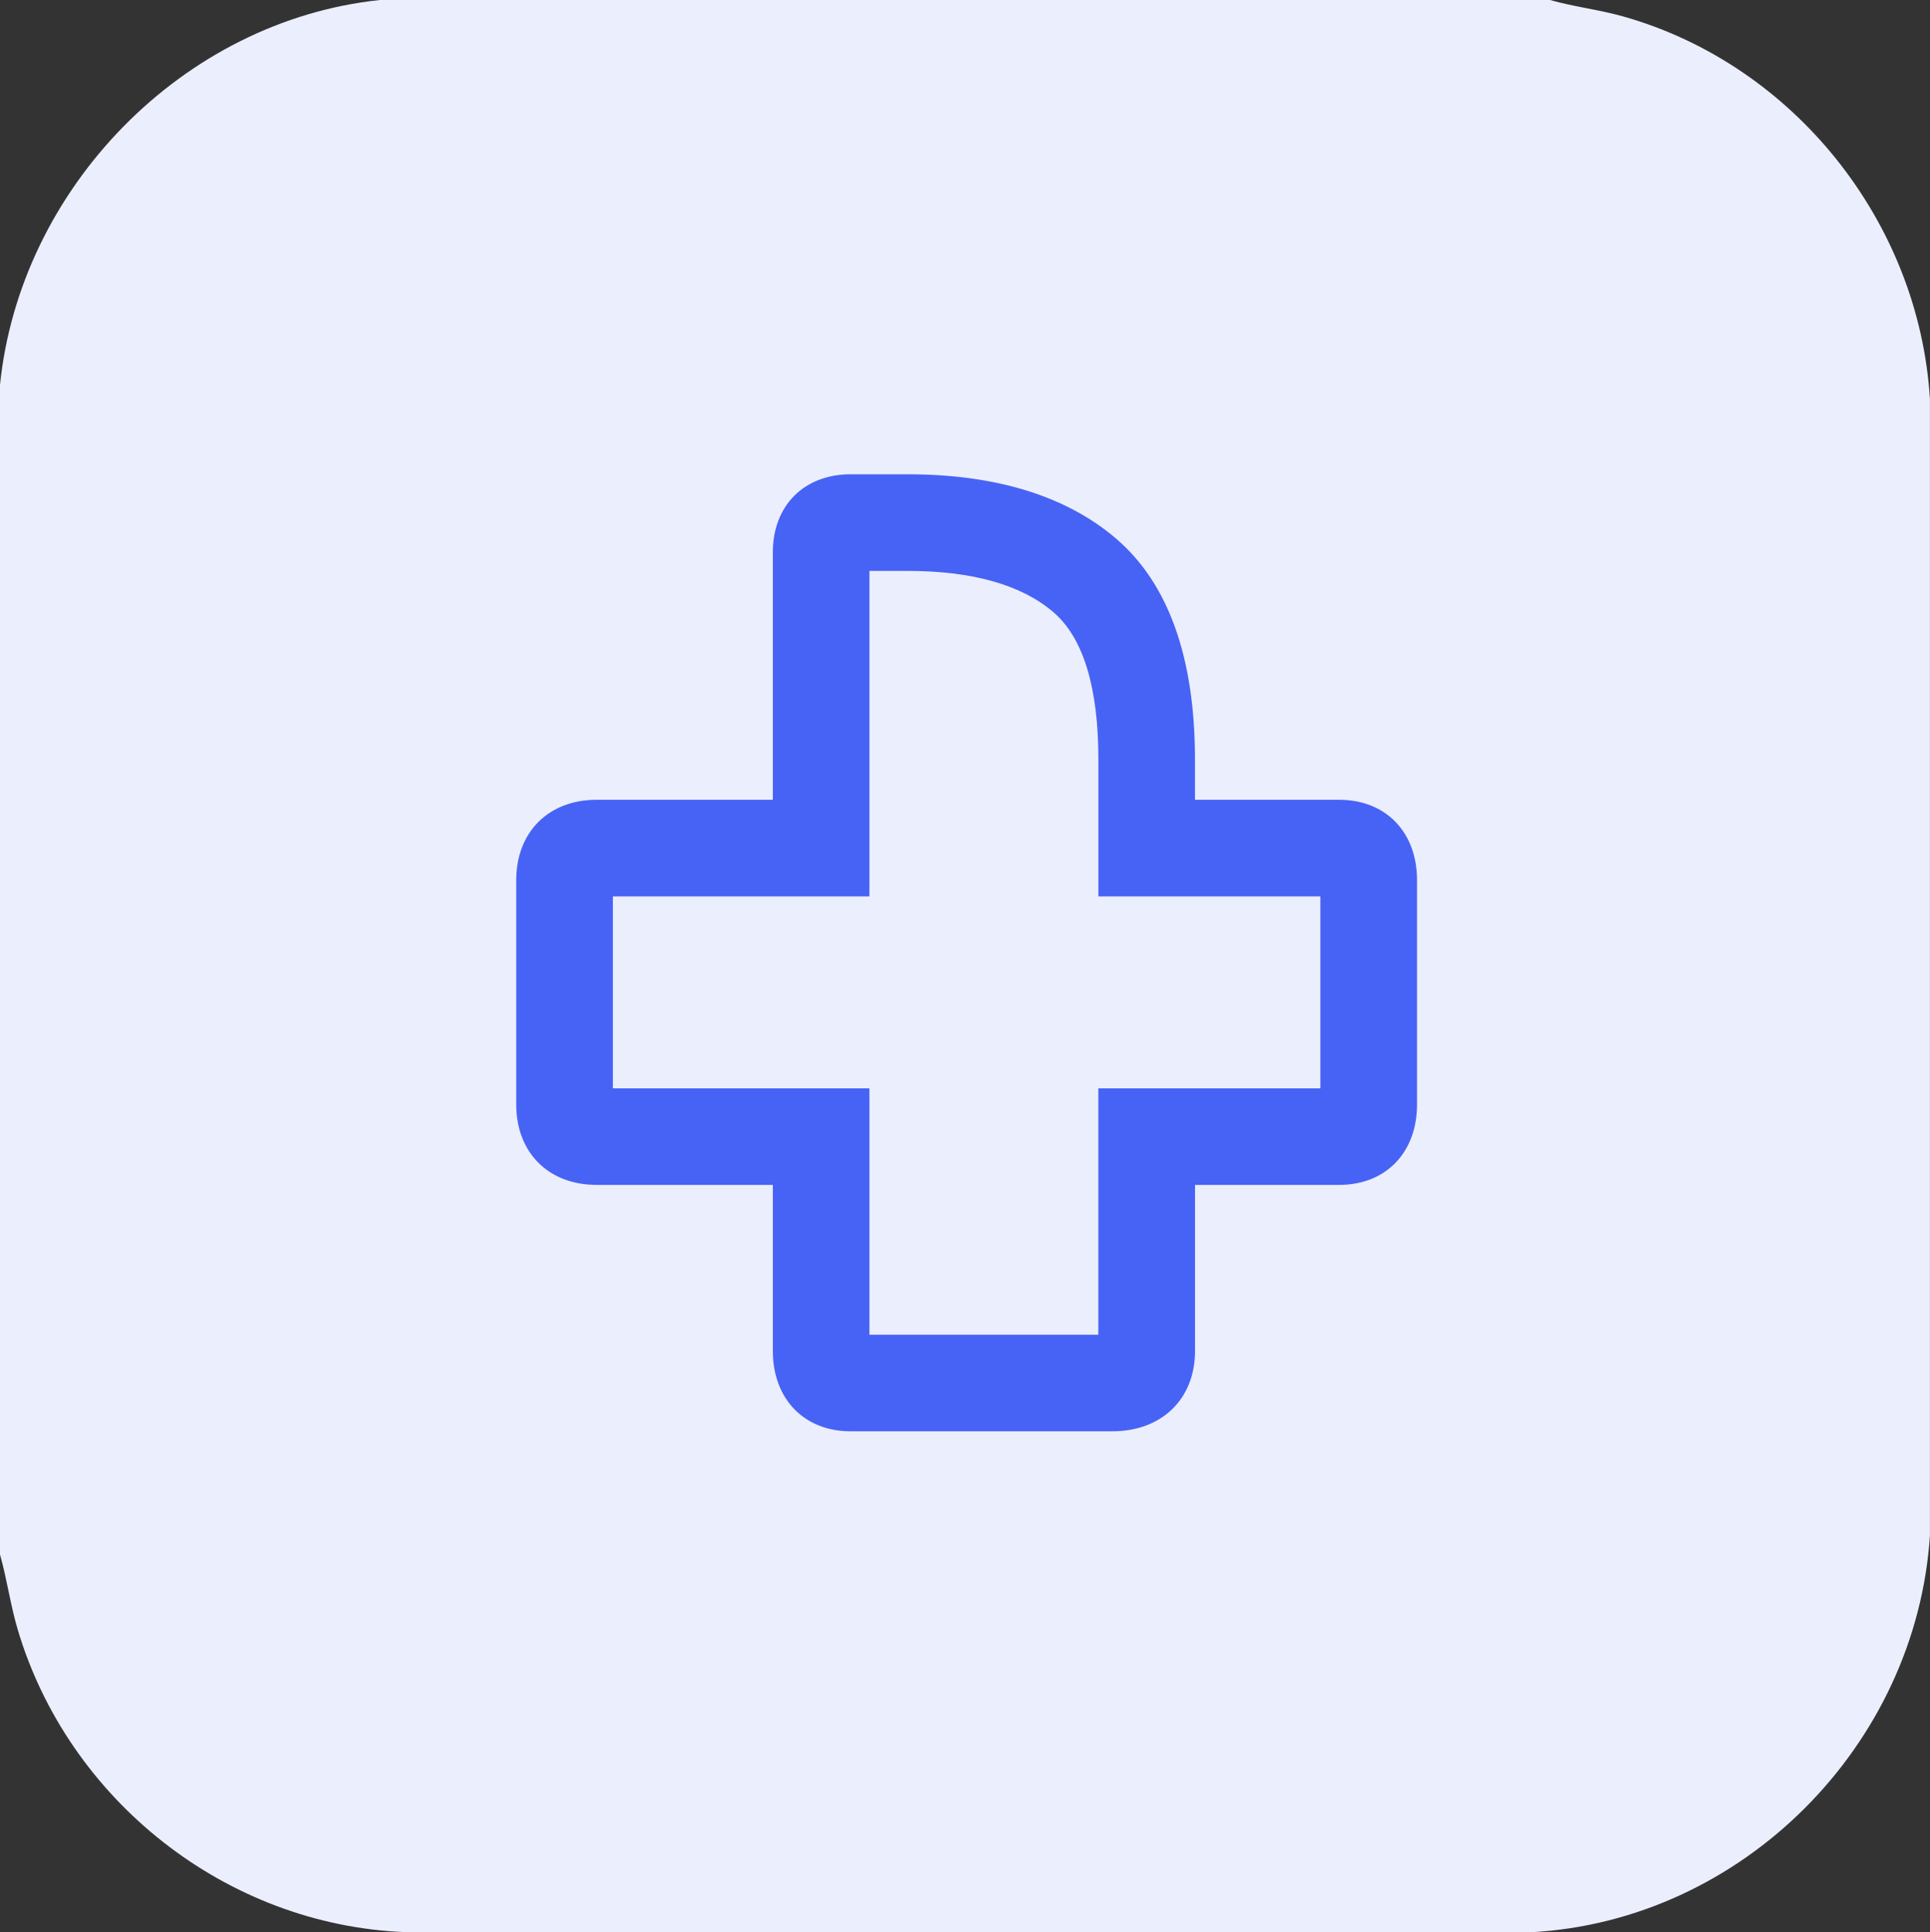 <?xml version="1.0" encoding="UTF-8"?>
<svg id="Layer_2" data-name="Layer 2" xmlns="http://www.w3.org/2000/svg" viewBox="0 0 332.29 332.73">
  <rect x="0" y="0" width="332.29" height="332.73" fill="#333333" stroke="none"/>
  <defs>
    <style>
      .cls-1 {
        fill: #ebeefd;
      }

      .cls-2 {
        fill: #4763f5;
      }
    </style>
  </defs>
  <g id="Layer_1-2" data-name="Layer 1">
    <g>
      <path class="cls-1" d="M266.86,0c4.17,1.18,8.47,1.66,12.64,2.84,29.37,8.31,50.92,35.39,52.78,65.91v195.65c-2.37,36.24-32.33,66.36-68.68,68.33l-193.85-.02c-30.83-1.22-58.01-22.74-66.72-52.17-1.26-4.26-1.83-8.64-3.04-12.89V66.37C3.4,32.48,31.4,3.58,65.41,0h201.46Z"/>
      <path class="cls-2" d="M230.55,137.72h-24.81v-6.96c0-17.45-4.54-30.22-13.51-37.95-8.6-7.39-20.72-11.14-35.99-11.14h-9.77c-8.03,0-13.41,5.39-13.41,13.42v42.63h-30.34c-8.28,0-13.84,5.57-13.84,13.84v38.64c0,8.28,5.56,13.84,13.84,13.84h30.34v28.59c0,8.28,5.39,13.84,13.41,13.84h45.02c8.53,0,14.26-5.56,14.26-13.84v-28.59h24.81c8.03,0,13.41-5.57,13.41-13.84v-38.64c0-8.28-5.39-13.84-13.41-13.84ZM227.31,187.41h-38.21v42.43h-39.41v-42.43h-44.17v-33.05h44.17v-56.05h6.55c11.19,0,19.65,2.4,25.14,7.12,5.13,4.41,7.73,12.94,7.73,25.33v23.6h38.22v33.05Z"/>
    </g>
  </g>
</svg>